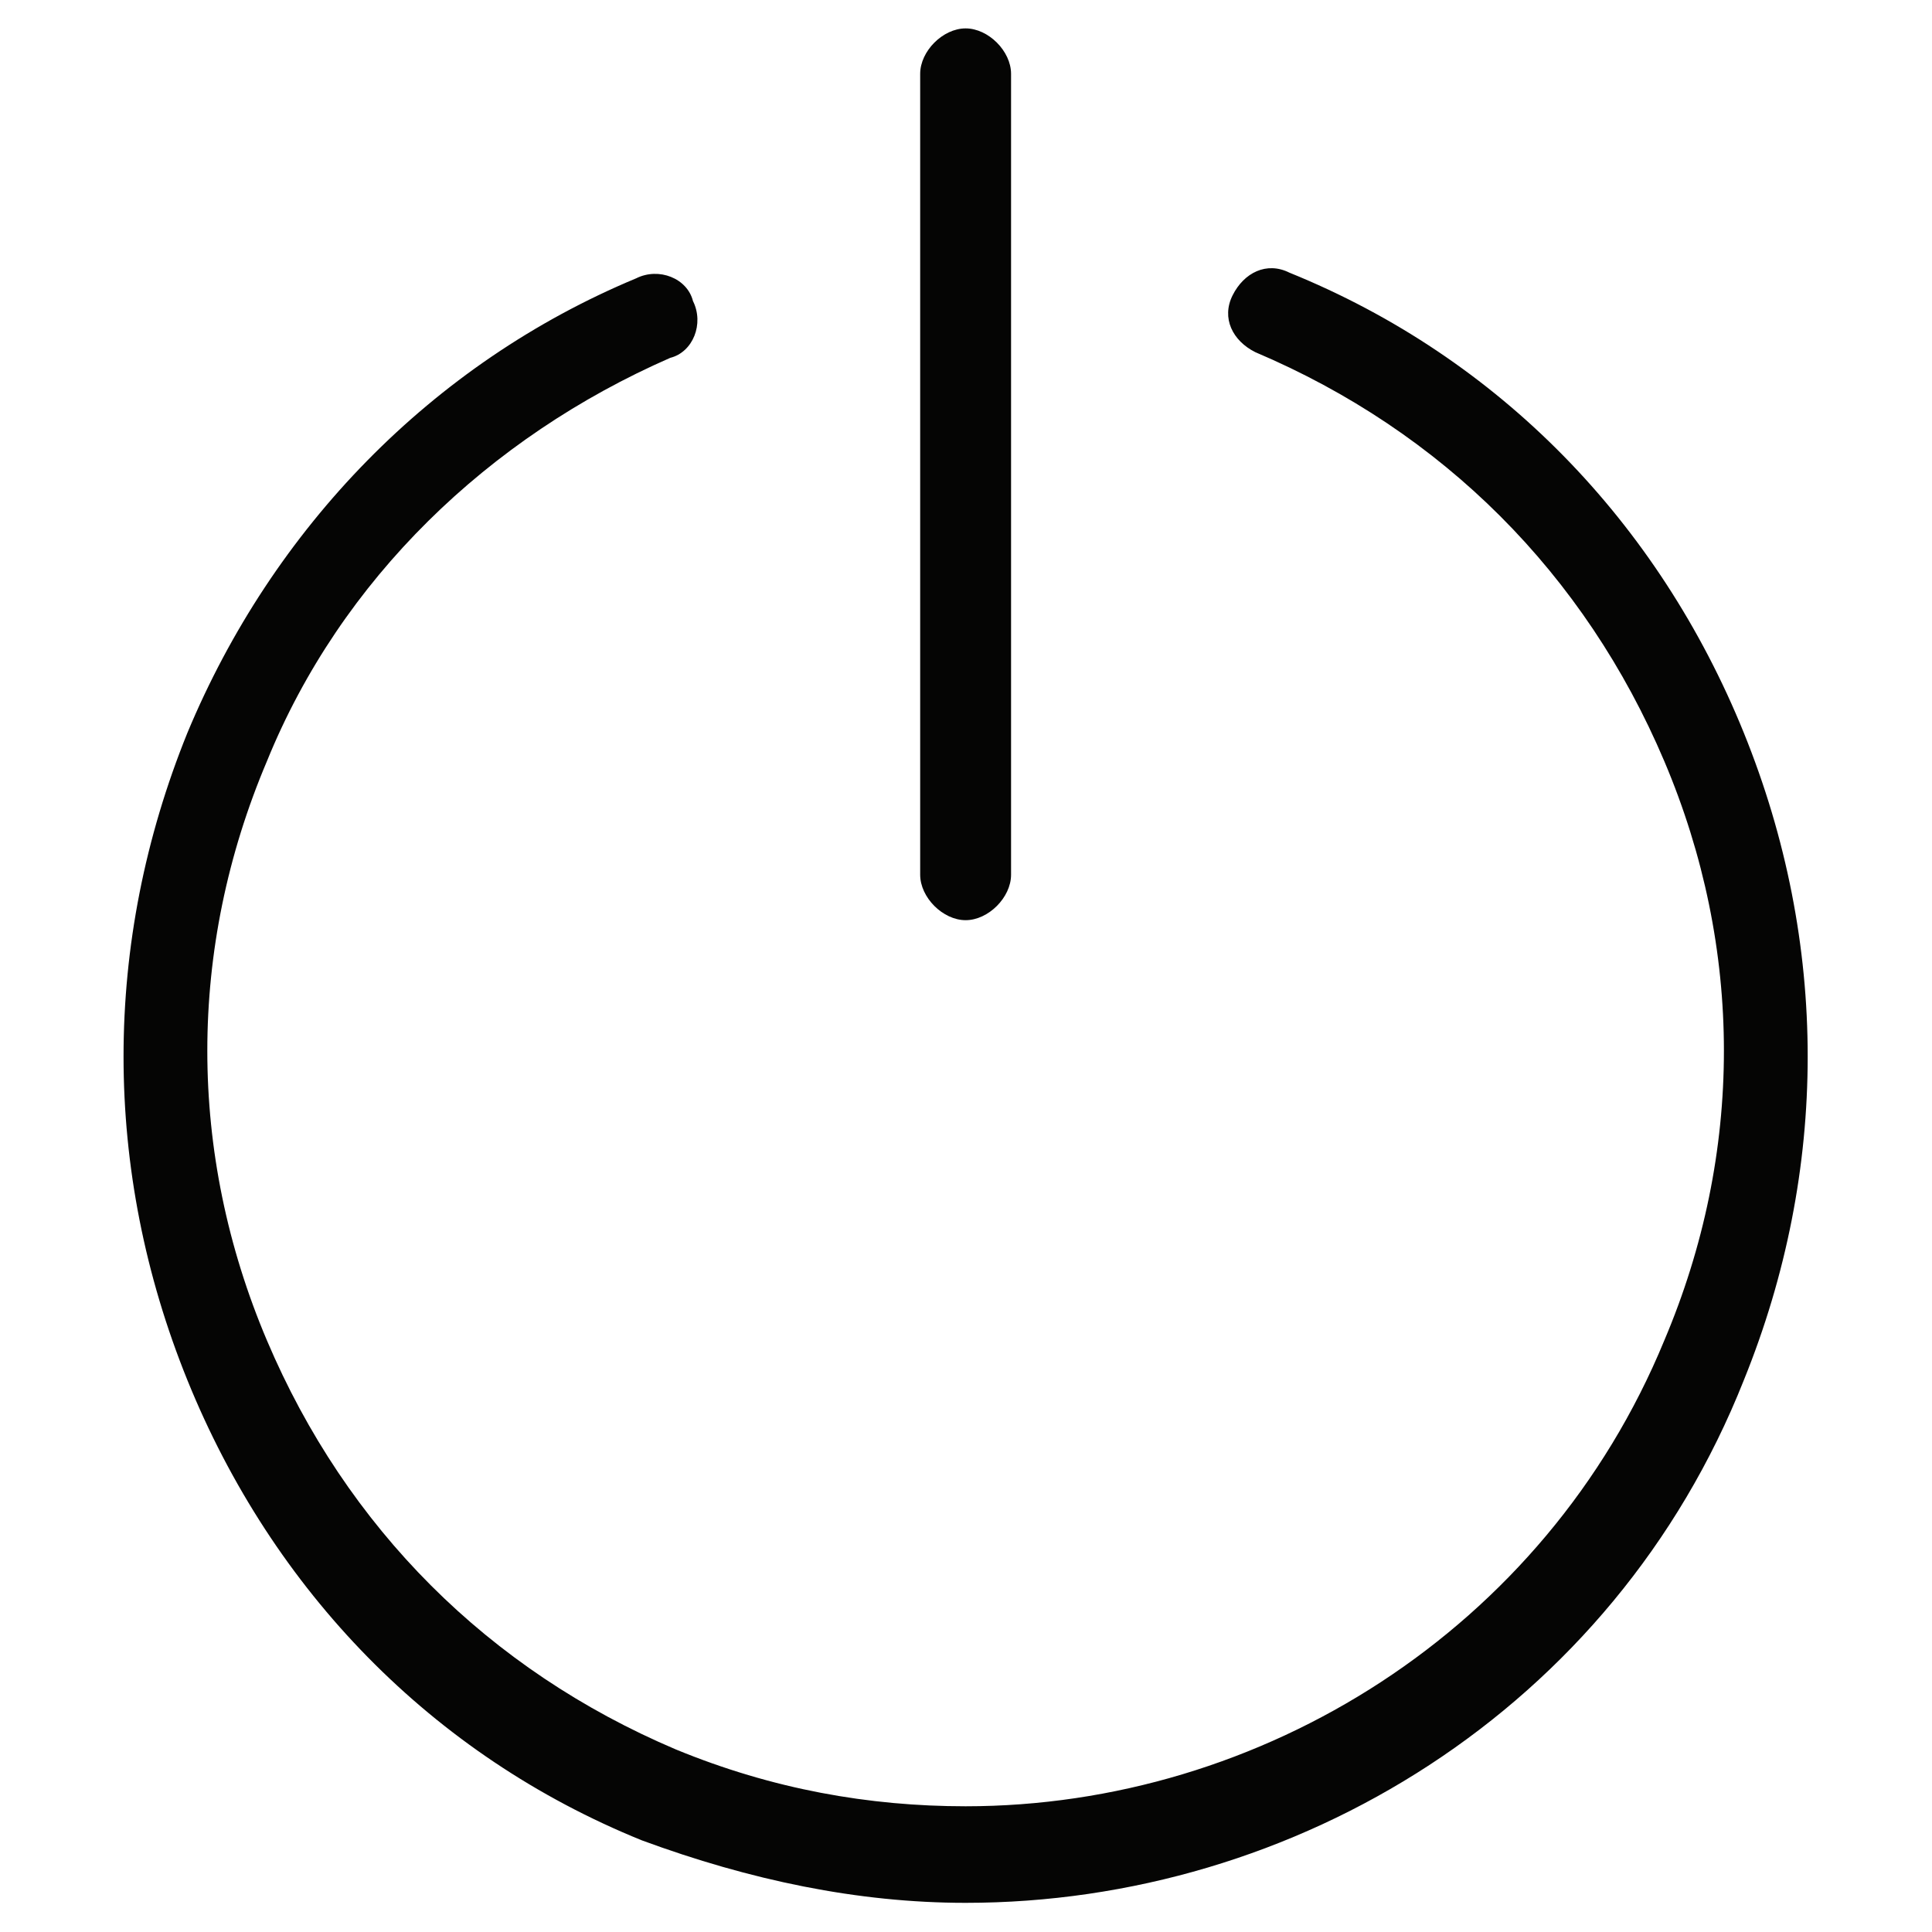 <?xml version="1.0" encoding="utf-8"?>
<!-- Generator: Adobe Illustrator 26.5.0, SVG Export Plug-In . SVG Version: 6.00 Build 0)  -->
<svg version="1.1" id="Vrstva_1" xmlns="http://www.w3.org/2000/svg" xmlns:xlink="http://www.w3.org/1999/xlink" x="0px" y="0px"
	 viewBox="0 0 198.4 198.4" style="enable-background:new 0 0 198.4 198.4;" xml:space="preserve">
<style type="text/css">
	.st0{fill:#050504;}
</style>
<g transform="matrix(5.833,0,0,5.833,0,0)">
	<path class="st0" d="M17,33.5c-1.9,0-3.8-0.4-5.7-1.1c-3.7-1.5-6.5-4.4-8-8.1c-1.5-3.7-1.5-7.7,0-11.4c1.5-3.6,4.3-6.5,7.9-8
		c0.4-0.2,0.9,0,1,0.4c0.2,0.4,0,0.9-0.4,1c-3.2,1.4-5.8,3.9-7.1,7.1c-1.4,3.3-1.4,6.9,0,10.2c1.4,3.3,3.9,5.8,7.2,7.2
		c1.7,0.7,3.4,1,5.1,1c5.2,0,10.2-3.1,12.3-8.2c1.4-3.3,1.4-6.9,0-10.2c-1.4-3.3-3.9-5.8-7.2-7.2c-0.4-0.2-0.6-0.6-0.4-1
		c0.2-0.4,0.6-0.6,1-0.4c3.7,1.5,6.5,4.4,8,8.1c1.5,3.7,1.5,7.7,0,11.4C28.4,30.1,22.8,33.5,17,33.5z"/>
	<path class="st0" d="M17,16.2c-0.4,0-0.8-0.4-0.8-0.8V1.3c0-0.4,0.4-0.8,0.8-0.8s0.8,0.4,0.8,0.8v14.1C17.8,15.8,17.4,16.2,17,16.2
		z"/>
</g>
</svg>
